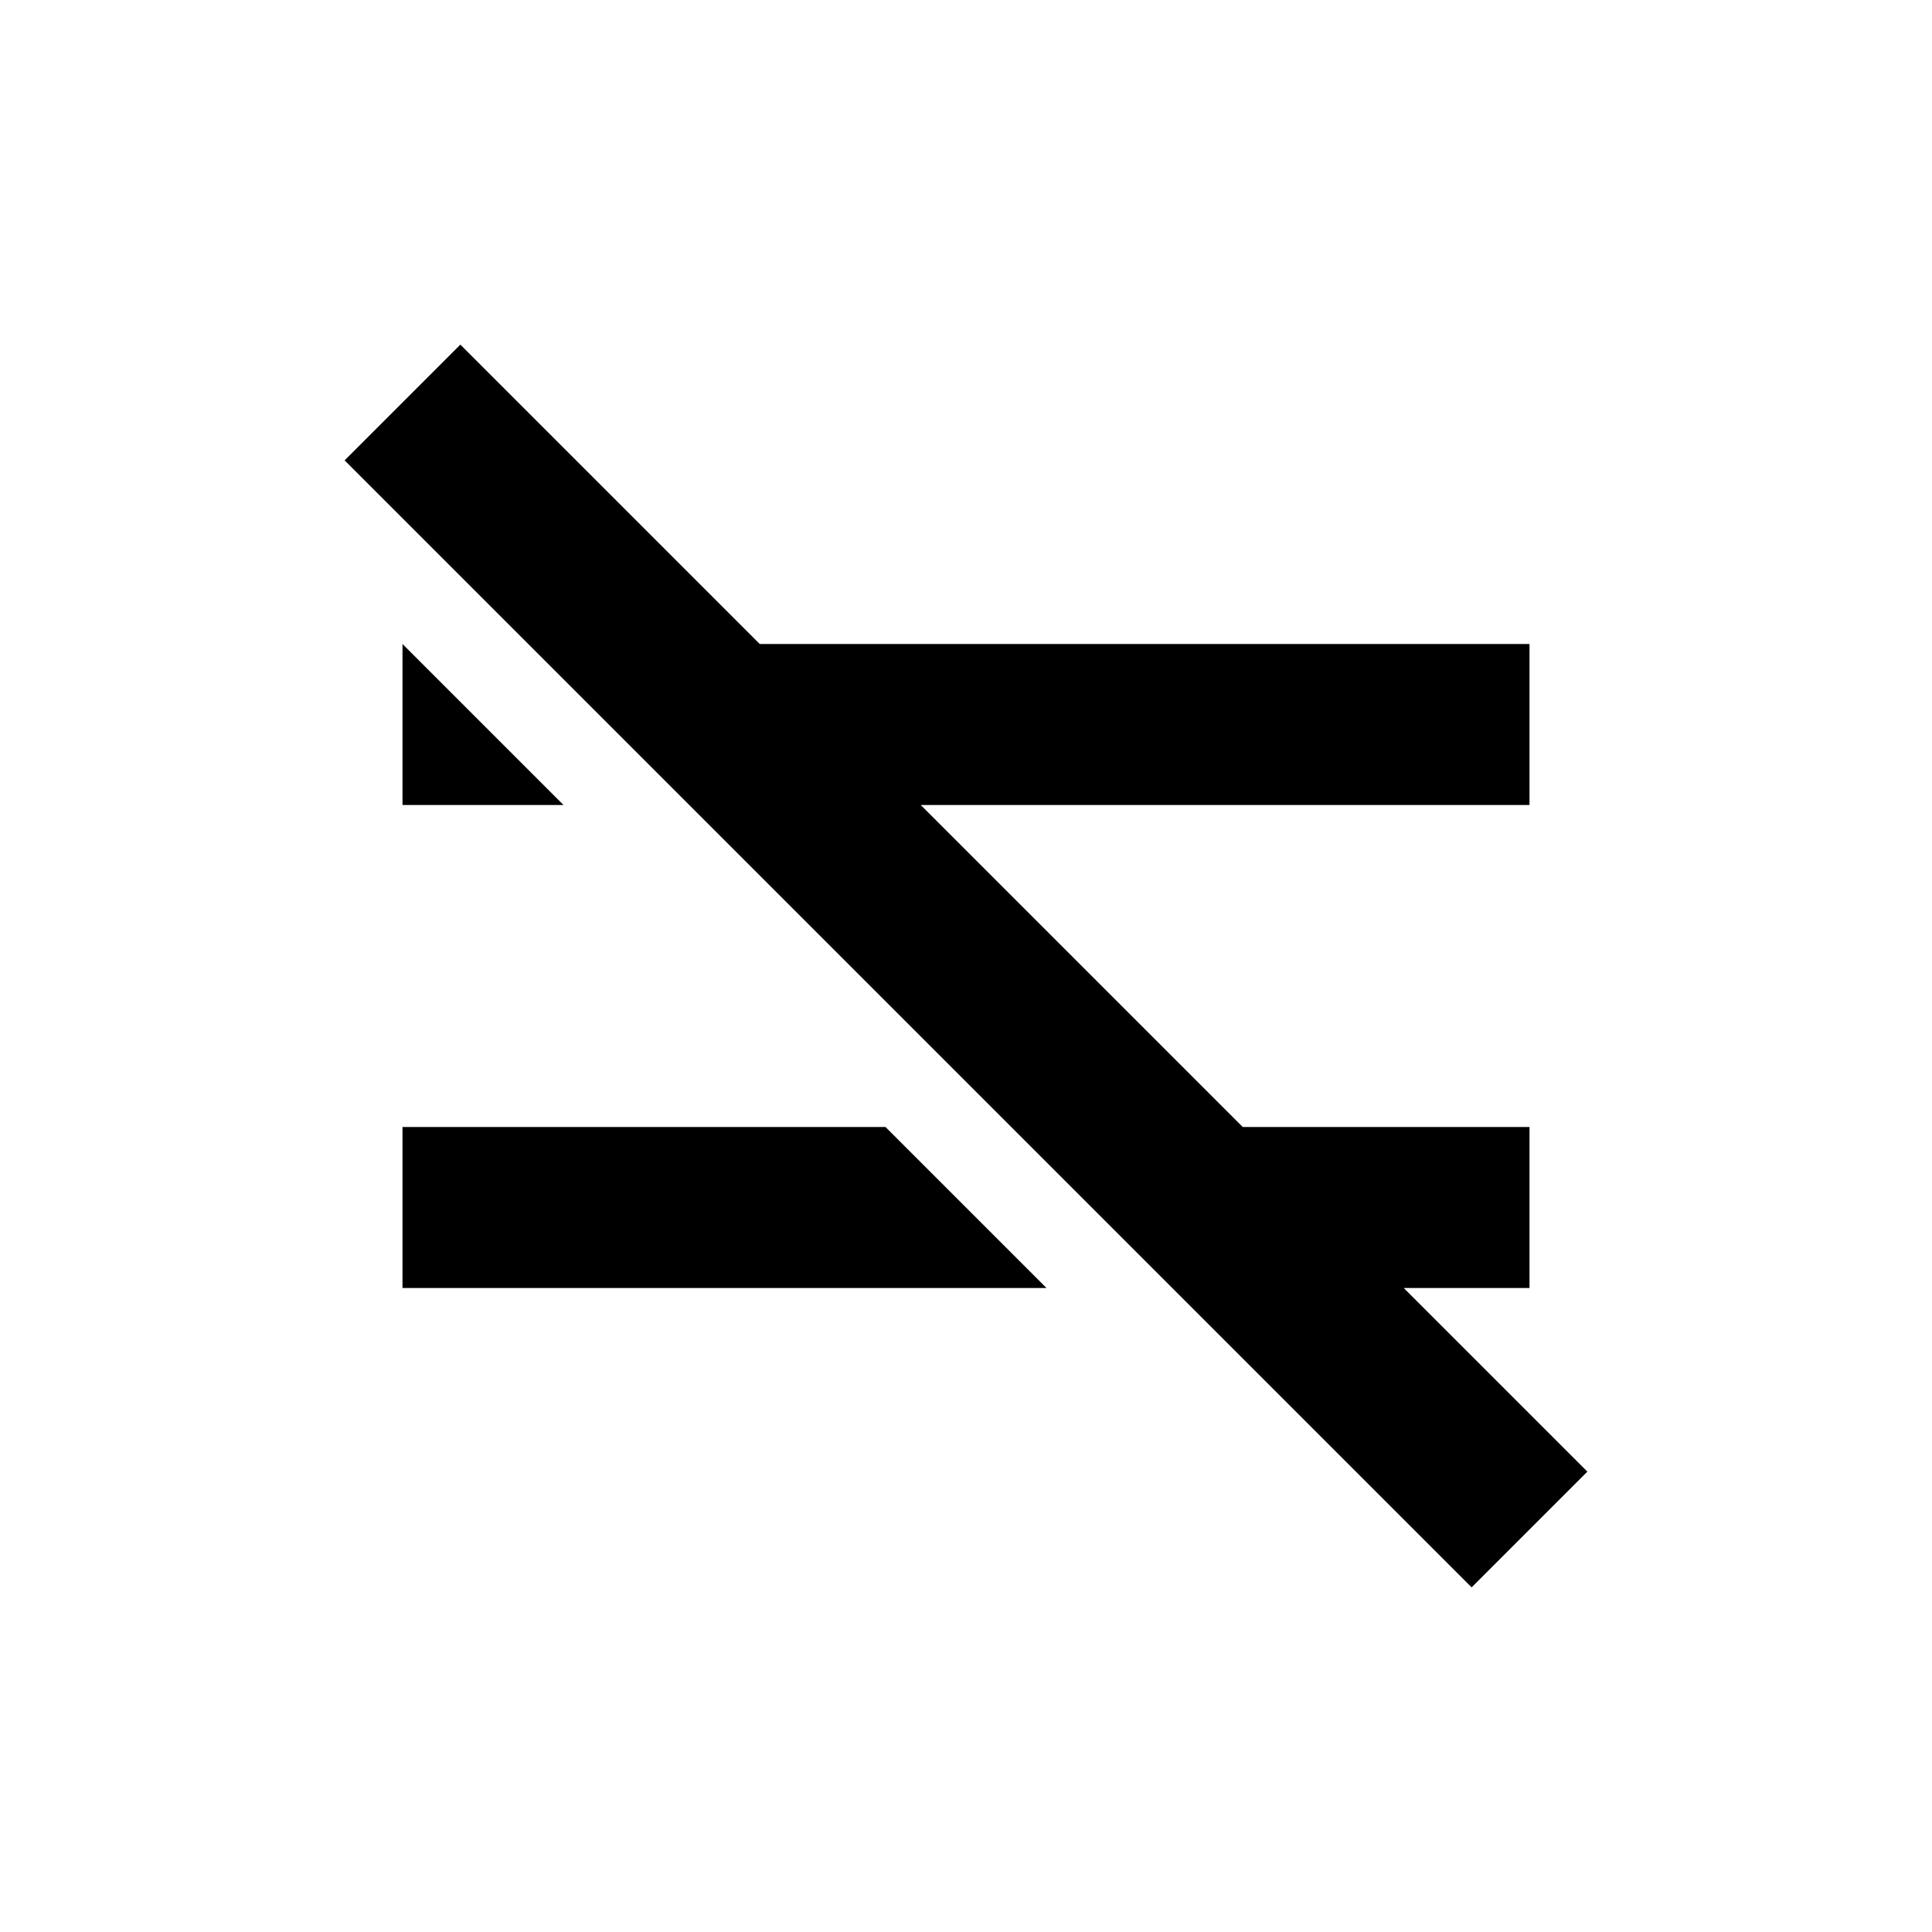 <?xml version="1.0"?>
<svg xmlns="http://www.w3.org/2000/svg" viewBox="0 0 24 24">
    <path d="M 5.719 4.281 L 4.281 5.719 L 18.281 19.719 L 19.719 18.281 L 17.438 16 L 19 16 L 19 14 L 15.438 14 L 11.438 10 L 19 10 L 19 8 L 9.438 8 L 5.719 4.281 z M 5 8 L 5 10 L 7 10 L 5 8 z M 5 14 L 5 16 L 13 16 L 11 14 L 5 14 z"/>
</svg>
